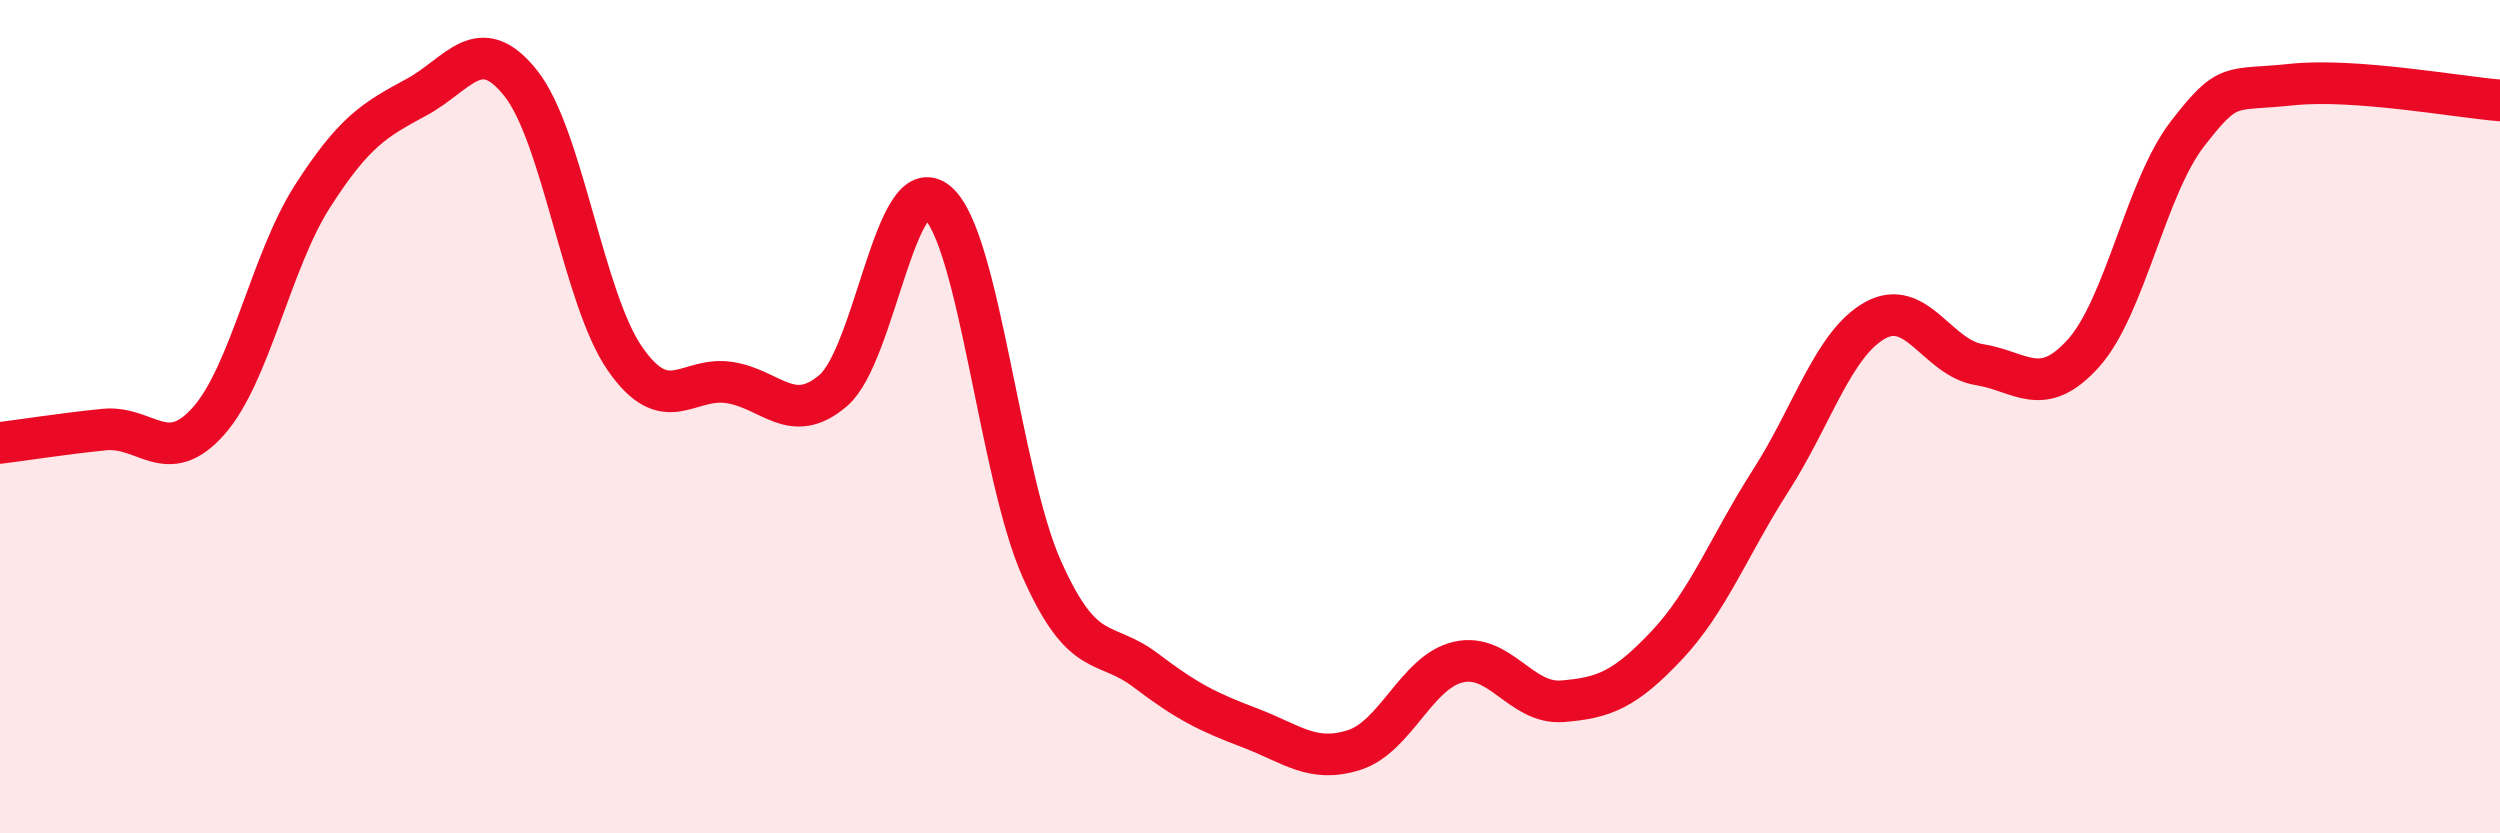 
    <svg width="60" height="20" viewBox="0 0 60 20" xmlns="http://www.w3.org/2000/svg">
      <path
        d="M 0,10.63 C 0.5,10.57 1.5,10.41 2.5,10.31 C 3.5,10.21 4,11.23 5,10.11 C 6,8.99 6.5,6.27 7.5,4.71 C 8.5,3.15 9,2.87 10,2.33 C 11,1.79 11.5,0.74 12.5,2 C 13.5,3.26 14,7.17 15,8.61 C 16,10.05 16.5,9.03 17.5,9.18 C 18.5,9.33 19,10.23 20,9.37 C 21,8.51 21.5,4 22.5,4.86 C 23.5,5.72 24,11.4 25,13.65 C 26,15.9 26.5,15.33 27.5,16.09 C 28.5,16.85 29,17.09 30,17.47 C 31,17.85 31.5,18.32 32.5,18 C 33.5,17.68 34,16.12 35,15.89 C 36,15.66 36.5,16.91 37.5,16.83 C 38.5,16.75 39,16.55 40,15.49 C 41,14.43 41.5,13.09 42.5,11.53 C 43.5,9.97 44,8.25 45,7.69 C 46,7.13 46.5,8.59 47.5,8.75 C 48.5,8.91 49,9.59 50,8.48 C 51,7.37 51.5,4.5 52.5,3.21 C 53.5,1.92 53.5,2.19 55,2.03 C 56.5,1.87 59,2.33 60,2.41L60 20L0 20Z"
        fill="#EB0A25"
        opacity="0.1"
        stroke-linecap="round"
        stroke-linejoin="round"
      />
      <path
        d="M 0,10.63 C 0.5,10.57 1.5,10.41 2.5,10.31 C 3.5,10.21 4,11.23 5,10.11 C 6,8.99 6.5,6.27 7.5,4.71 C 8.5,3.15 9,2.87 10,2.33 C 11,1.79 11.5,0.74 12.5,2 C 13.5,3.26 14,7.17 15,8.61 C 16,10.05 16.5,9.03 17.5,9.18 C 18.5,9.33 19,10.23 20,9.37 C 21,8.51 21.5,4 22.5,4.86 C 23.5,5.72 24,11.4 25,13.65 C 26,15.9 26.5,15.33 27.5,16.09 C 28.5,16.85 29,17.09 30,17.47 C 31,17.85 31.5,18.32 32.5,18 C 33.5,17.68 34,16.12 35,15.89 C 36,15.66 36.5,16.91 37.5,16.83 C 38.5,16.75 39,16.55 40,15.49 C 41,14.43 41.5,13.09 42.5,11.53 C 43.5,9.97 44,8.25 45,7.69 C 46,7.13 46.5,8.59 47.5,8.75 C 48.5,8.91 49,9.59 50,8.48 C 51,7.37 51.5,4.5 52.5,3.21 C 53.5,1.92 53.5,2.19 55,2.03 C 56.5,1.87 59,2.33 60,2.41"
        stroke="#EB0A25"
        stroke-width="1"
        fill="none"
        stroke-linecap="round"
        stroke-linejoin="round"
      />
    </svg>
  